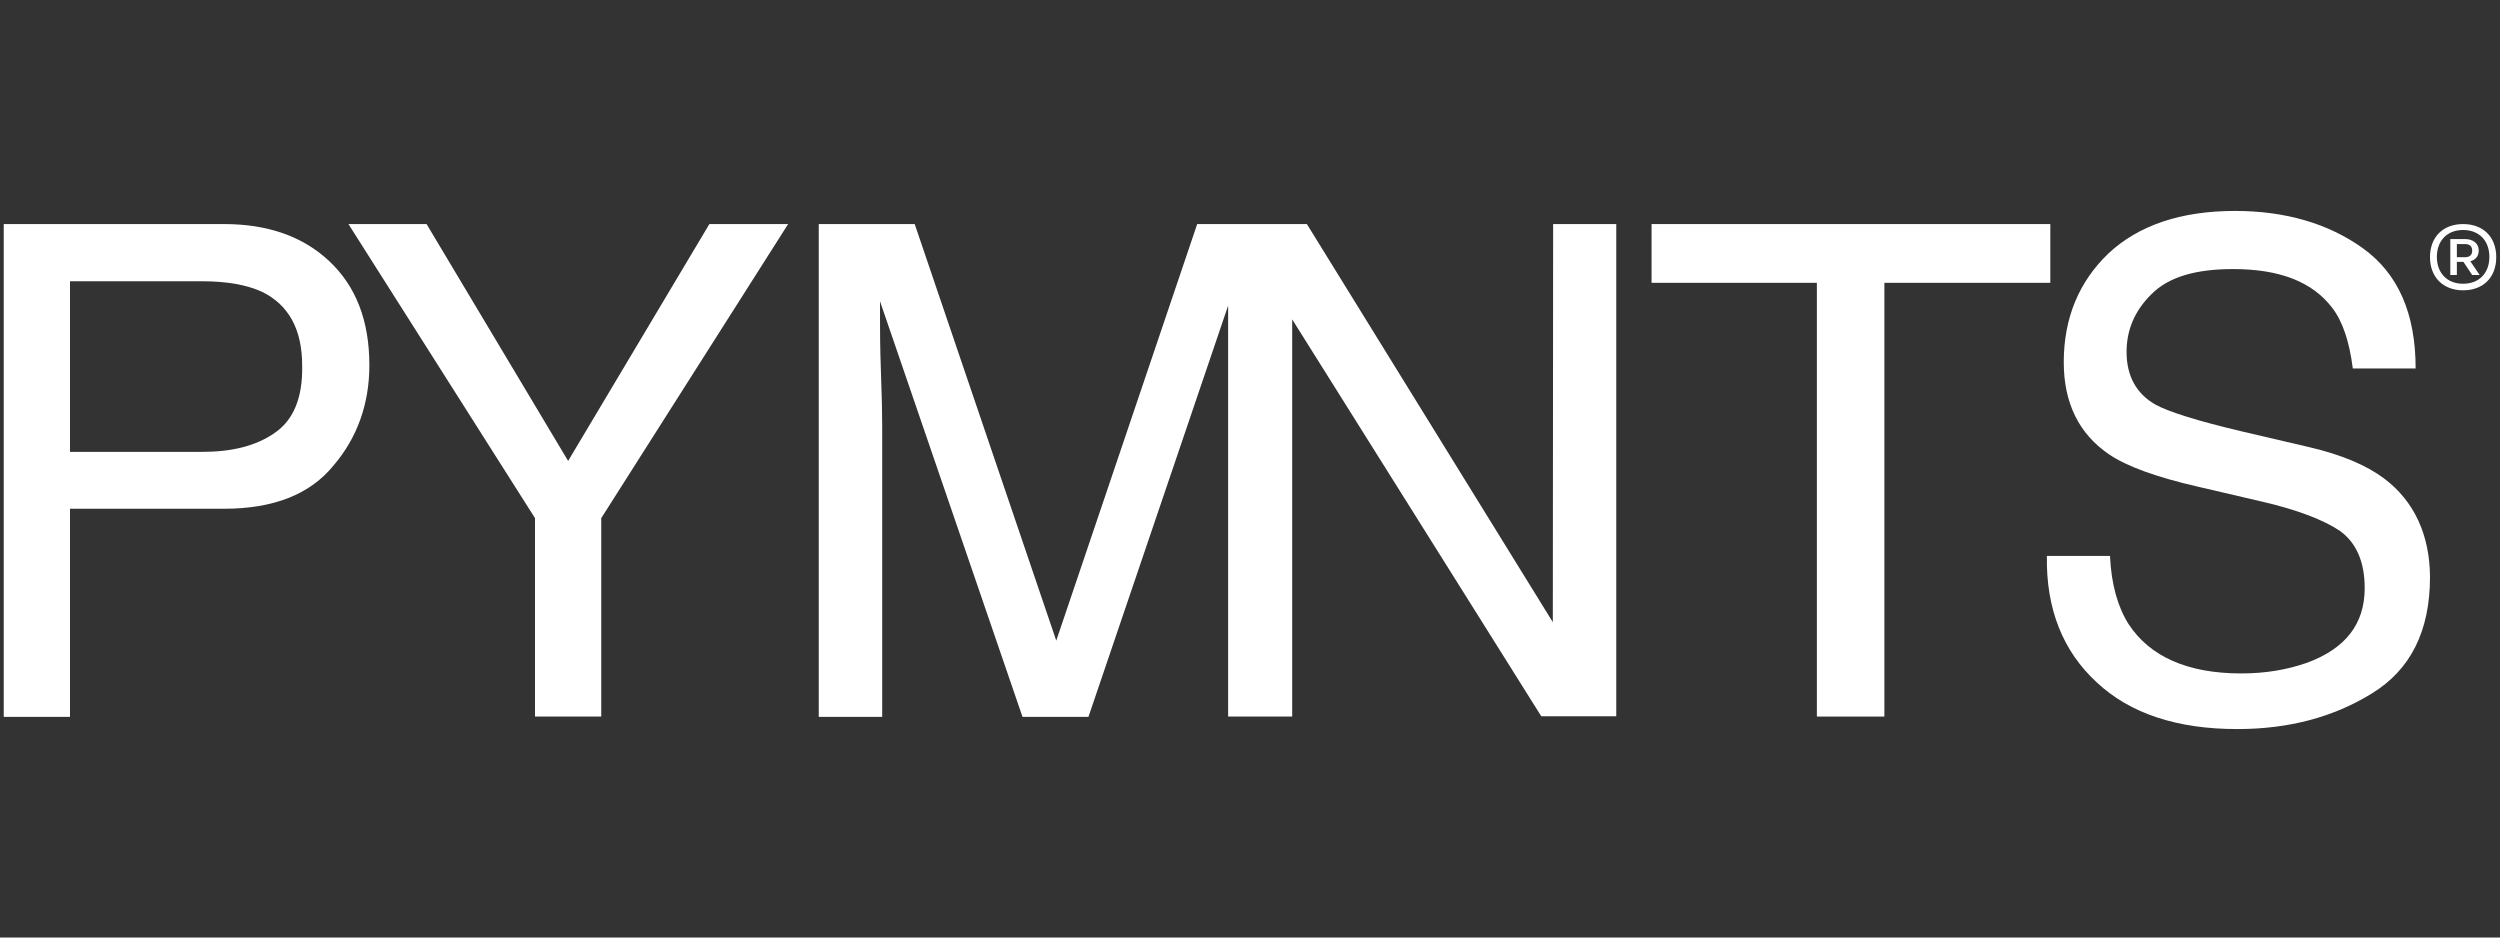 <svg width="320" height="120" viewBox="0 0 320 120" fill="none" xmlns="http://www.w3.org/2000/svg">
<rect x="0" y="0" width="320" height="120" fill="#333333" stroke="none"/>
<path d="M28.678 28.68H0.479V91.76H8.959V65.12H28.678C34.998 65.12 39.678 63.28 42.678 59.6C45.758 56 47.279 51.64 47.279 46.76C47.279 41.04 45.559 36.64 42.158 33.44C38.758 30.24 34.239 28.68 28.678 28.68ZM35.118 55.44C32.758 57.08 29.678 57.84 25.838 57.84H8.959V36H25.838C29.119 36 31.639 36.48 33.559 37.36C36.959 39.04 38.678 42.16 38.678 46.8C38.758 50.92 37.559 53.8 35.118 55.44Z" fill="white"/>
<path d="M90.8 28.68L72.72 59L54.6 28.68H44.6L68.48 66.32V91.72H76.96V66.32L100.88 28.68H90.8Z" fill="white"/>
<path d="M198.761 79.64L167.281 28.68H165.401H157.241H153.241L135.201 82L117.081 28.68H104.801V91.76H112.921V54.56C112.921 53.08 112.881 50.8 112.761 47.64C112.641 44.48 112.641 42.12 112.641 40.56V38.56L130.881 91.76H139.321L157.201 39.12V91.72H157.241H165.361H165.401V40.88L197.281 91.68H206.881V28.68H198.801L198.761 79.64Z" fill="white"/>
<path d="M211.4 28.68V36.2H232.56V91.72H241.2V36.2H262.44V28.68H211.4Z" fill="white"/>
<path d="M305.161 61.24C302.921 59.56 299.721 58.2 295.601 57.24L287.041 55.24C281.281 53.88 277.601 52.72 275.921 51.8C273.441 50.4 272.201 48.12 272.201 45.04C272.201 42.28 273.201 39.8 275.401 37.64C277.561 35.48 280.961 34.44 285.841 34.44C291.801 34.44 296.001 36.08 298.521 39.4C299.881 41.16 300.721 43.76 301.161 47.16H309.201C309.201 40.12 306.961 35.04 302.481 31.8C298.041 28.6 292.521 27 286.081 27C279.161 27 273.721 28.84 269.881 32.44C266.121 36.04 264.161 40.68 264.161 46.36C264.161 51.56 266.081 55.52 269.961 58.16C272.201 59.68 276.001 61.08 281.441 62.32L289.681 64.24C294.121 65.28 297.441 66.56 299.521 67.96C301.561 69.44 302.681 71.84 302.681 75.28C302.681 79.88 300.201 83.04 295.281 84.84C292.761 85.72 290.001 86.2 286.881 86.2C280.001 86.2 275.201 84.04 272.481 79.92C271.081 77.72 270.241 74.8 270.081 71.16H262.001C261.881 77.92 264.041 83.36 268.401 87.36C272.681 91.36 278.721 93.32 286.361 93.32C292.961 93.32 298.681 91.8 303.601 88.76C308.561 85.72 311.041 80.76 311.041 73.84C311.001 68.48 309.041 64.16 305.161 61.24Z" fill="white"/>
<path d="M314.479 31.24H315.519C316.119 31.24 316.439 31.52 316.439 32.08C316.439 32.64 316.119 32.92 315.519 32.92H314.479V31.24ZM317.279 32.08C317.279 31.16 316.559 30.6 315.519 30.6H313.639V35.2H314.479V33.52H315.319L316.439 35.2H317.399L316.199 33.44C316.839 33.28 317.279 32.8 317.279 32.08ZM315.279 36.32C313.239 36.32 311.919 34.96 311.919 32.88C311.919 30.8 313.239 29.44 315.279 29.44C317.319 29.44 318.639 30.8 318.639 32.88C318.639 34.96 317.319 36.32 315.279 36.32ZM315.279 28.68C312.679 28.68 311.039 30.36 311.039 32.92C311.039 35.48 312.719 37.16 315.279 37.16C317.879 37.16 319.519 35.48 319.519 32.92C319.519 30.32 317.839 28.68 315.279 28.68Z" fill="white"/>
</svg>

